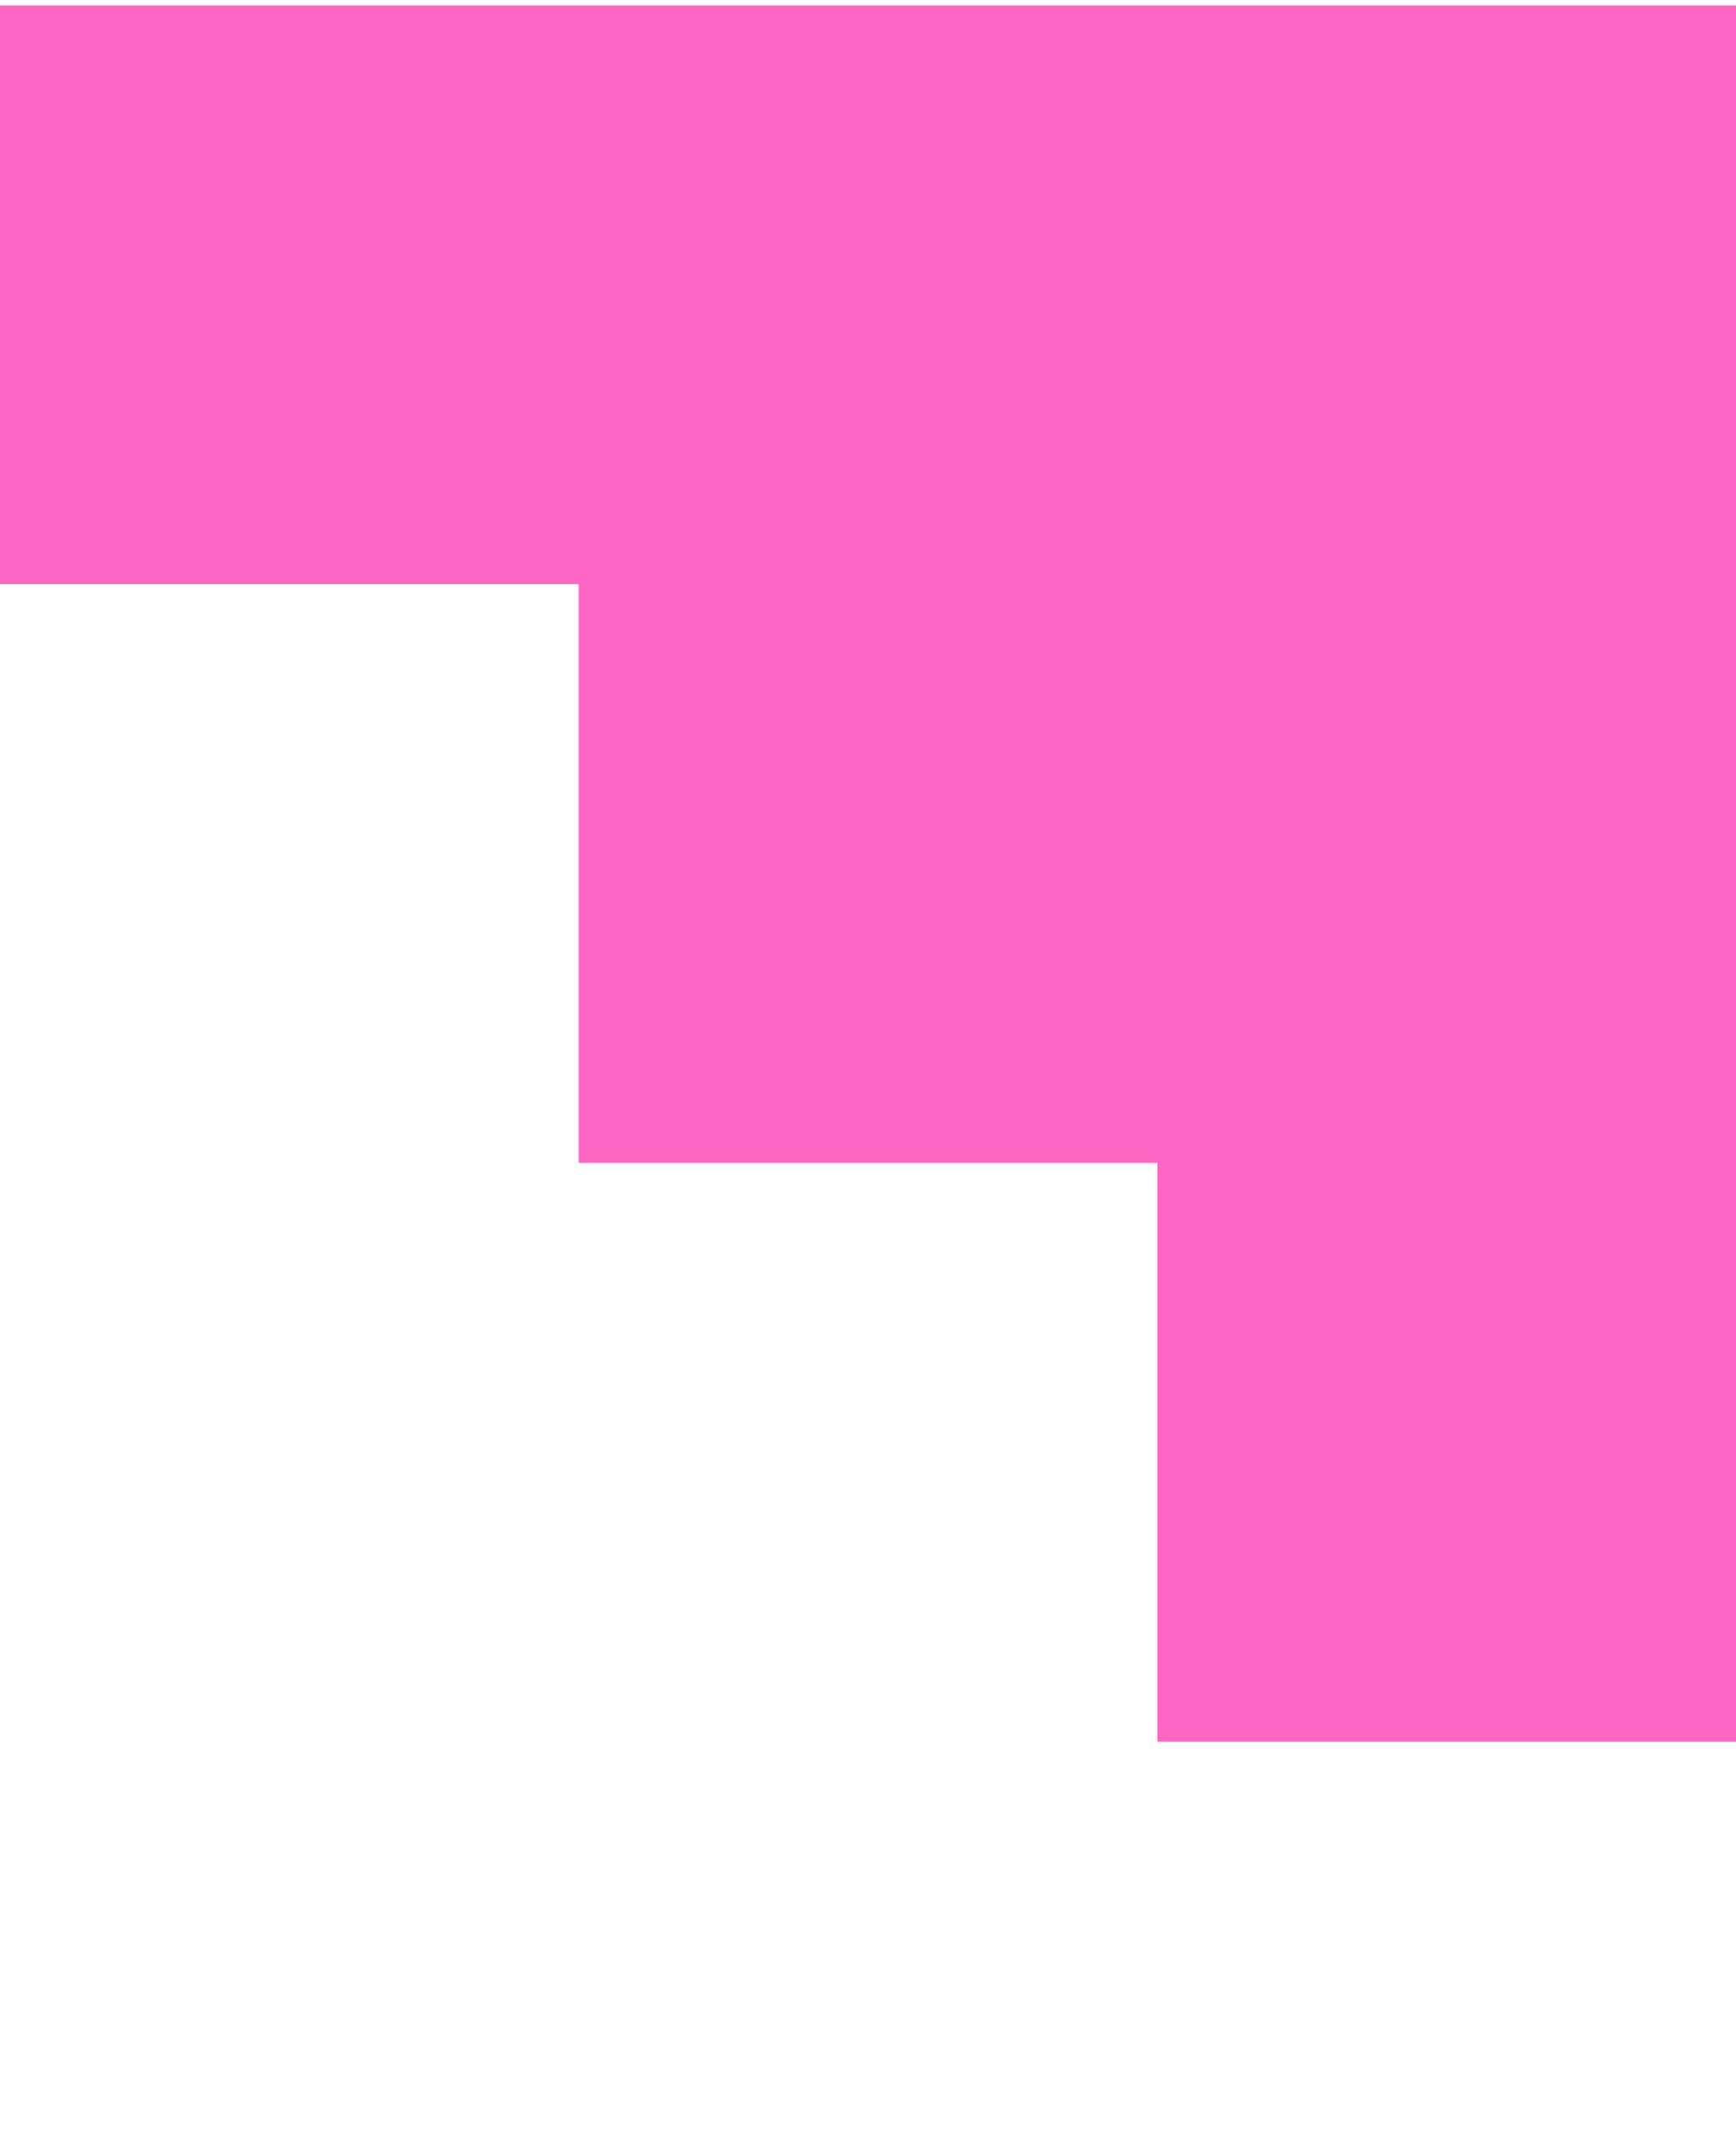 <svg xmlns="http://www.w3.org/2000/svg" width="135" height="166" viewBox="0 0 135 166" fill="none"><g clip-path="url(#clip0_27_852)"><g clip-path="url(#clip1_27_852)"><g clip-path="url(#clip2_27_852)"><path d="M135 135.42H90V90.42H45V45.419H0L3.93403e-06 0.42L135 0.42V135.42Z" fill="#FE66C4"></path></g></g></g><defs><clipPath id="clip0_27_852"><rect width="135" height="165.24" fill="white" transform="translate(0 0.42)"></rect></clipPath><clipPath id="clip1_27_852"><rect width="135" height="135" fill="white" transform="translate(0 0.42)"></rect></clipPath><clipPath id="clip2_27_852"><rect width="135" height="135" fill="white" transform="translate(0 0.42)"></rect></clipPath></defs></svg>